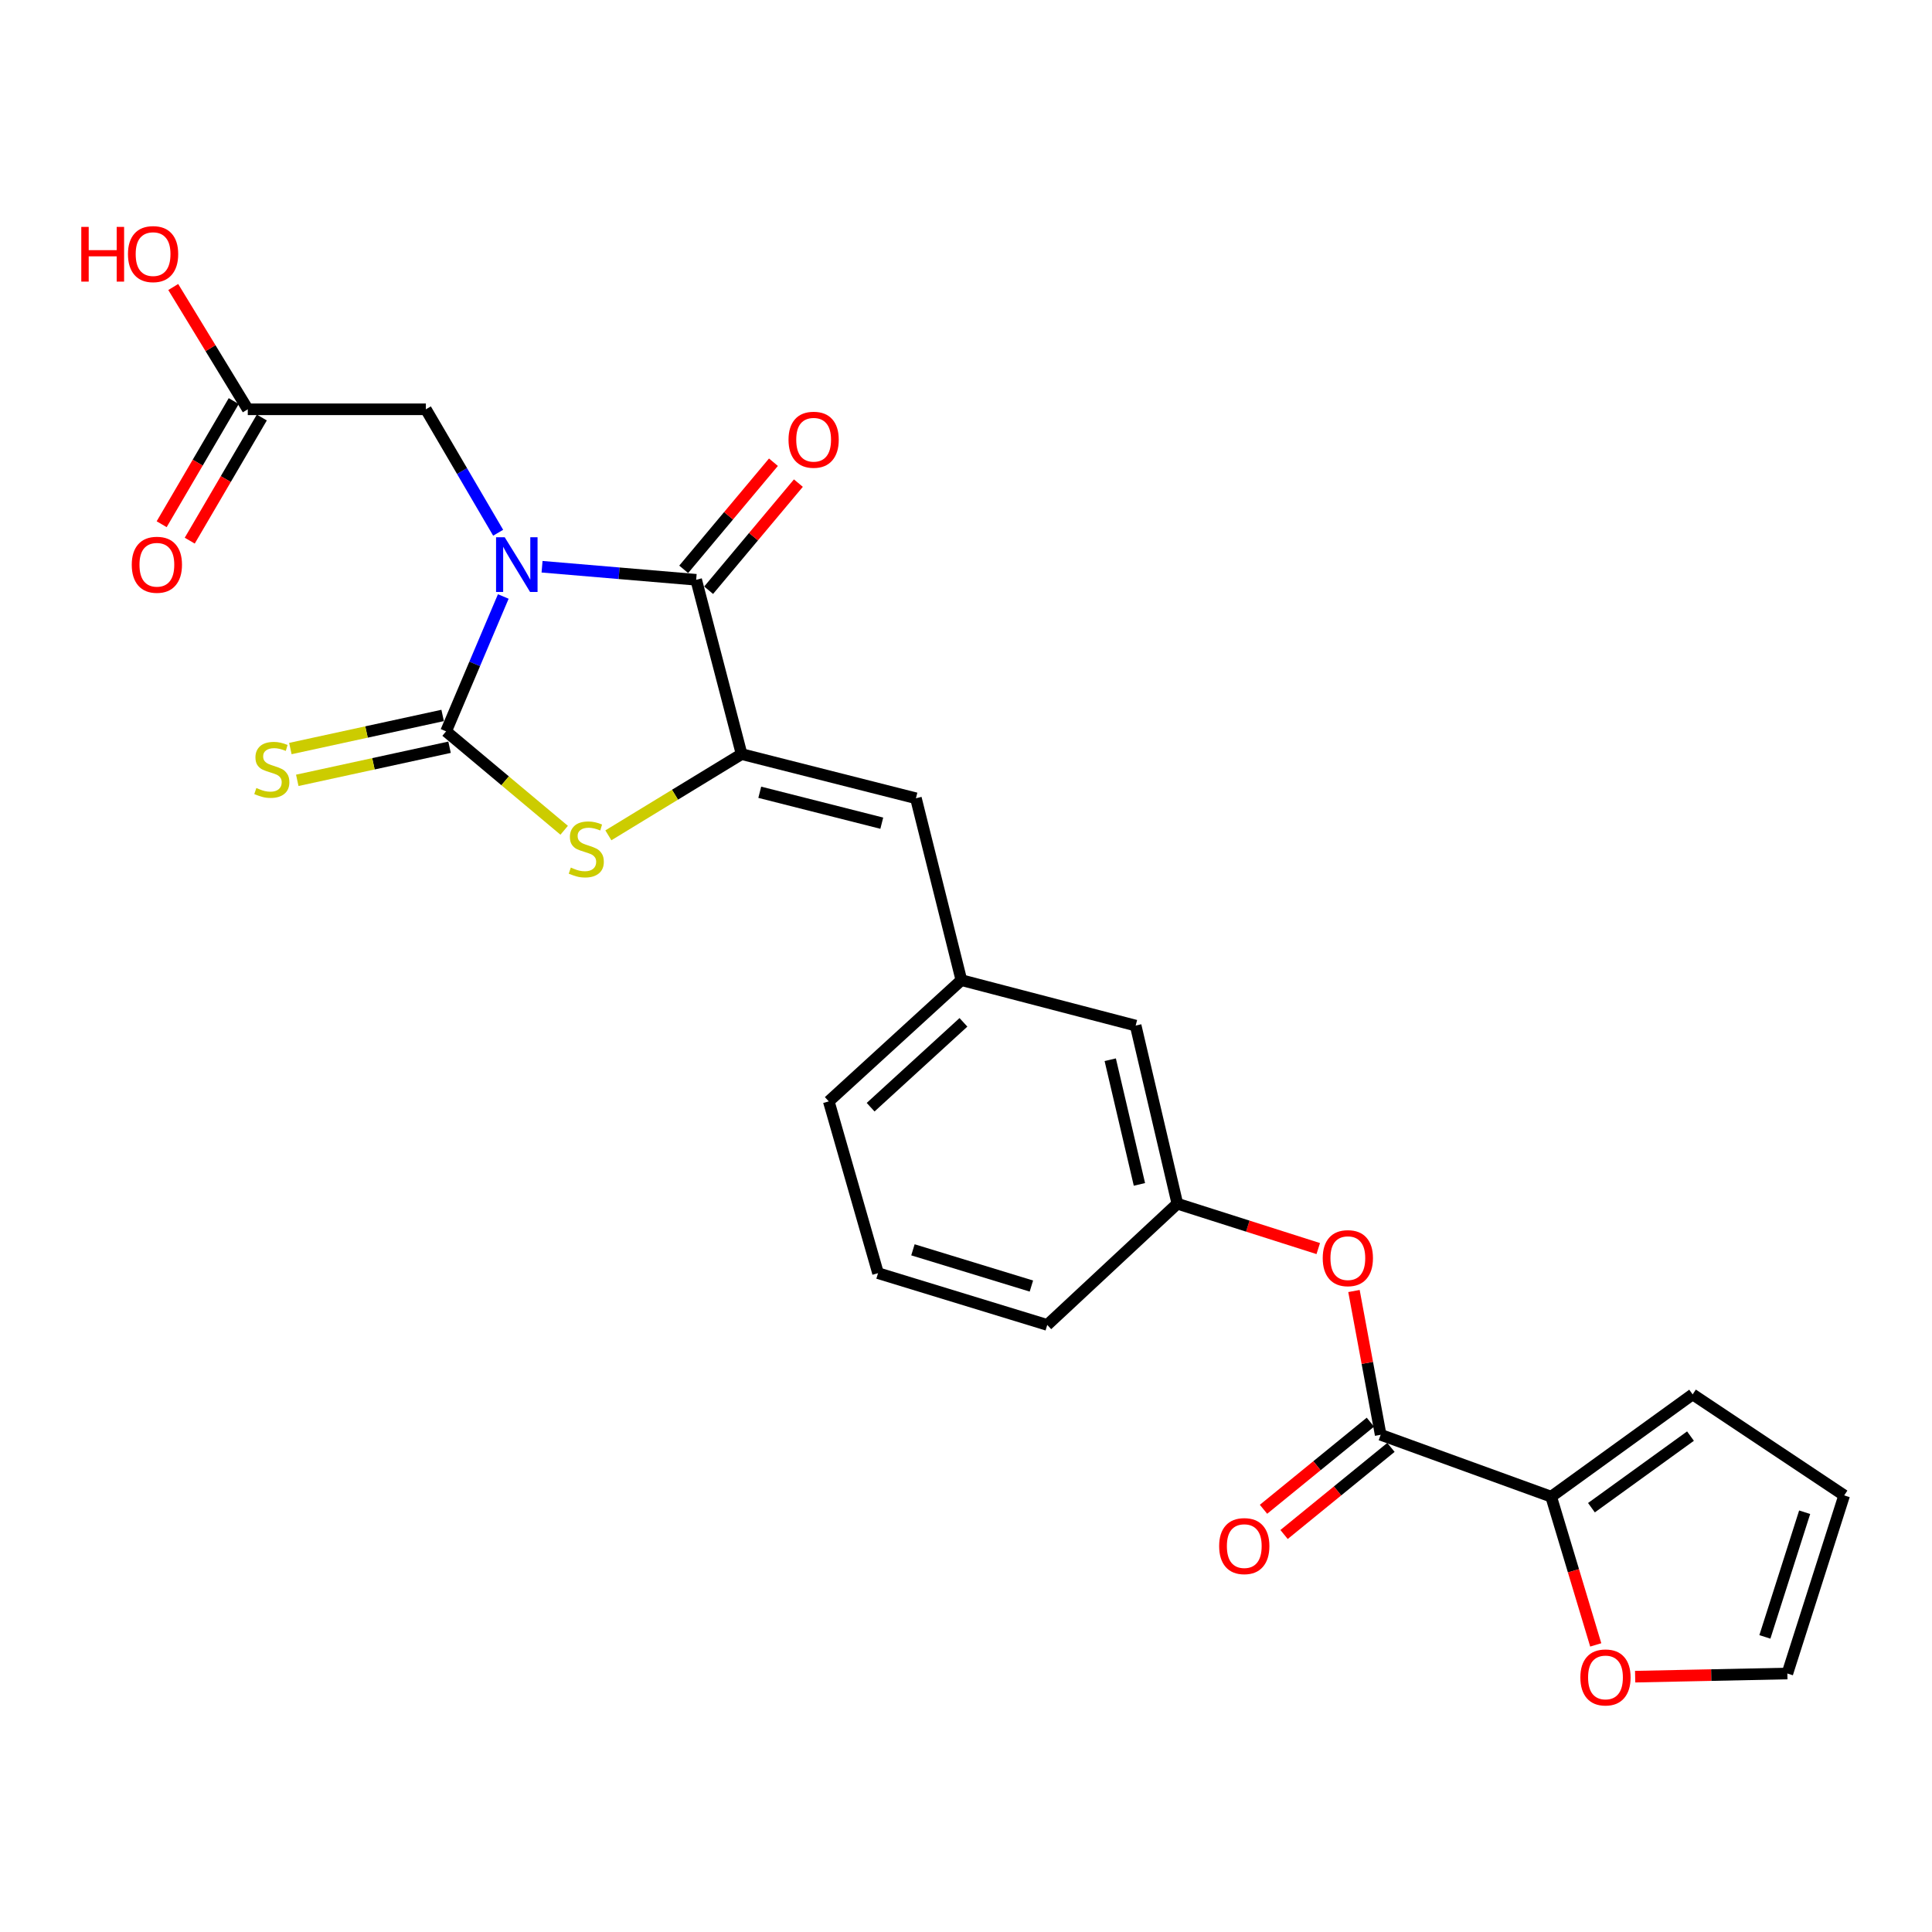 <?xml version='1.0' encoding='iso-8859-1'?>
<svg version='1.1' baseProfile='full'
              xmlns='http://www.w3.org/2000/svg'
                      xmlns:rdkit='http://www.rdkit.org/xml'
                      xmlns:xlink='http://www.w3.org/1999/xlink'
                  xml:space='preserve'
width='1000px' height='1000px' viewBox='0 0 1000 1000'>
<!-- END OF HEADER -->
<rect style='opacity:1.0;fill:#FFFFFF;stroke:none' width='1000' height='1000' x='0' y='0'> </rect>
<path class='bond-0' d='M 260.499,308.74 L 245.699,343.641' style='fill:none;fill-rule:evenodd;stroke:#0000FF;stroke-width:6px;stroke-linecap:butt;stroke-linejoin:miter;stroke-opacity:1' />
<path class='bond-0' d='M 245.699,343.641 L 230.898,378.542' style='fill:none;fill-rule:evenodd;stroke:#000000;stroke-width:6px;stroke-linecap:butt;stroke-linejoin:miter;stroke-opacity:1' />
<path class='bond-1' d='M 280.567,293.343 L 320.45,296.719' style='fill:none;fill-rule:evenodd;stroke:#0000FF;stroke-width:6px;stroke-linecap:butt;stroke-linejoin:miter;stroke-opacity:1' />
<path class='bond-1' d='M 320.45,296.719 L 360.333,300.095' style='fill:none;fill-rule:evenodd;stroke:#000000;stroke-width:6px;stroke-linecap:butt;stroke-linejoin:miter;stroke-opacity:1' />
<path class='bond-7' d='M 257.843,275.748 L 239.136,243.8' style='fill:none;fill-rule:evenodd;stroke:#0000FF;stroke-width:6px;stroke-linecap:butt;stroke-linejoin:miter;stroke-opacity:1' />
<path class='bond-7' d='M 239.136,243.8 L 220.43,211.853' style='fill:none;fill-rule:evenodd;stroke:#000000;stroke-width:6px;stroke-linecap:butt;stroke-linejoin:miter;stroke-opacity:1' />
<path class='bond-3' d='M 230.898,378.542 L 261.456,404.143' style='fill:none;fill-rule:evenodd;stroke:#000000;stroke-width:6px;stroke-linecap:butt;stroke-linejoin:miter;stroke-opacity:1' />
<path class='bond-3' d='M 261.456,404.143 L 292.014,429.745' style='fill:none;fill-rule:evenodd;stroke:#CCCC00;stroke-width:6px;stroke-linecap:butt;stroke-linejoin:miter;stroke-opacity:1' />
<path class='bond-8' d='M 229.11,370.314 L 189.7,378.881' style='fill:none;fill-rule:evenodd;stroke:#000000;stroke-width:6px;stroke-linecap:butt;stroke-linejoin:miter;stroke-opacity:1' />
<path class='bond-8' d='M 189.7,378.881 L 150.291,387.448' style='fill:none;fill-rule:evenodd;stroke:#CCCC00;stroke-width:6px;stroke-linecap:butt;stroke-linejoin:miter;stroke-opacity:1' />
<path class='bond-8' d='M 232.687,386.77 L 193.278,395.337' style='fill:none;fill-rule:evenodd;stroke:#000000;stroke-width:6px;stroke-linecap:butt;stroke-linejoin:miter;stroke-opacity:1' />
<path class='bond-8' d='M 193.278,395.337 L 153.868,403.904' style='fill:none;fill-rule:evenodd;stroke:#CCCC00;stroke-width:6px;stroke-linecap:butt;stroke-linejoin:miter;stroke-opacity:1' />
<path class='bond-2' d='M 360.333,300.095 L 383.853,390.321' style='fill:none;fill-rule:evenodd;stroke:#000000;stroke-width:6px;stroke-linecap:butt;stroke-linejoin:miter;stroke-opacity:1' />
<path class='bond-12' d='M 366.788,305.503 L 390.014,277.78' style='fill:none;fill-rule:evenodd;stroke:#000000;stroke-width:6px;stroke-linecap:butt;stroke-linejoin:miter;stroke-opacity:1' />
<path class='bond-12' d='M 390.014,277.78 L 413.24,250.058' style='fill:none;fill-rule:evenodd;stroke:#FF0000;stroke-width:6px;stroke-linecap:butt;stroke-linejoin:miter;stroke-opacity:1' />
<path class='bond-12' d='M 353.879,294.688 L 377.106,266.965' style='fill:none;fill-rule:evenodd;stroke:#000000;stroke-width:6px;stroke-linecap:butt;stroke-linejoin:miter;stroke-opacity:1' />
<path class='bond-12' d='M 377.106,266.965 L 400.332,239.243' style='fill:none;fill-rule:evenodd;stroke:#FF0000;stroke-width:6px;stroke-linecap:butt;stroke-linejoin:miter;stroke-opacity:1' />
<path class='bond-5' d='M 383.853,390.321 L 474.079,413.186' style='fill:none;fill-rule:evenodd;stroke:#000000;stroke-width:6px;stroke-linecap:butt;stroke-linejoin:miter;stroke-opacity:1' />
<path class='bond-5' d='M 393.25,410.075 L 456.408,426.08' style='fill:none;fill-rule:evenodd;stroke:#000000;stroke-width:6px;stroke-linecap:butt;stroke-linejoin:miter;stroke-opacity:1' />
<path class='bond-25' d='M 383.853,390.321 L 349.374,411.342' style='fill:none;fill-rule:evenodd;stroke:#000000;stroke-width:6px;stroke-linecap:butt;stroke-linejoin:miter;stroke-opacity:1' />
<path class='bond-25' d='M 349.374,411.342 L 314.894,432.364' style='fill:none;fill-rule:evenodd;stroke:#CCCC00;stroke-width:6px;stroke-linecap:butt;stroke-linejoin:miter;stroke-opacity:1' />
<path class='bond-4' d='M 714.63,742.644 L 707.722,705.433' style='fill:none;fill-rule:evenodd;stroke:#000000;stroke-width:6px;stroke-linecap:butt;stroke-linejoin:miter;stroke-opacity:1' />
<path class='bond-4' d='M 707.722,705.433 L 700.813,668.223' style='fill:none;fill-rule:evenodd;stroke:#FF0000;stroke-width:6px;stroke-linecap:butt;stroke-linejoin:miter;stroke-opacity:1' />
<path class='bond-6' d='M 714.63,742.644 L 802.882,774.677' style='fill:none;fill-rule:evenodd;stroke:#000000;stroke-width:6px;stroke-linecap:butt;stroke-linejoin:miter;stroke-opacity:1' />
<path class='bond-14' d='M 709.311,736.117 L 681.65,758.66' style='fill:none;fill-rule:evenodd;stroke:#000000;stroke-width:6px;stroke-linecap:butt;stroke-linejoin:miter;stroke-opacity:1' />
<path class='bond-14' d='M 681.65,758.66 L 653.99,781.203' style='fill:none;fill-rule:evenodd;stroke:#FF0000;stroke-width:6px;stroke-linecap:butt;stroke-linejoin:miter;stroke-opacity:1' />
<path class='bond-14' d='M 719.95,749.17 L 692.289,771.714' style='fill:none;fill-rule:evenodd;stroke:#000000;stroke-width:6px;stroke-linecap:butt;stroke-linejoin:miter;stroke-opacity:1' />
<path class='bond-14' d='M 692.289,771.714 L 664.629,794.257' style='fill:none;fill-rule:evenodd;stroke:#FF0000;stroke-width:6px;stroke-linecap:butt;stroke-linejoin:miter;stroke-opacity:1' />
<path class='bond-15' d='M 474.079,413.186 L 497.608,507.322' style='fill:none;fill-rule:evenodd;stroke:#000000;stroke-width:6px;stroke-linecap:butt;stroke-linejoin:miter;stroke-opacity:1' />
<path class='bond-11' d='M 802.882,774.677 L 814.418,813.038' style='fill:none;fill-rule:evenodd;stroke:#000000;stroke-width:6px;stroke-linecap:butt;stroke-linejoin:miter;stroke-opacity:1' />
<path class='bond-11' d='M 814.418,813.038 L 825.955,851.398' style='fill:none;fill-rule:evenodd;stroke:#FF0000;stroke-width:6px;stroke-linecap:butt;stroke-linejoin:miter;stroke-opacity:1' />
<path class='bond-13' d='M 802.882,774.677 L 876.108,721.734' style='fill:none;fill-rule:evenodd;stroke:#000000;stroke-width:6px;stroke-linecap:butt;stroke-linejoin:miter;stroke-opacity:1' />
<path class='bond-13' d='M 823.732,780.382 L 874.991,743.322' style='fill:none;fill-rule:evenodd;stroke:#000000;stroke-width:6px;stroke-linecap:butt;stroke-linejoin:miter;stroke-opacity:1' />
<path class='bond-10' d='M 220.43,211.853 L 128.249,211.853' style='fill:none;fill-rule:evenodd;stroke:#000000;stroke-width:6px;stroke-linecap:butt;stroke-linejoin:miter;stroke-opacity:1' />
<path class='bond-9' d='M 682.325,646.259 L 645.862,634.645' style='fill:none;fill-rule:evenodd;stroke:#FF0000;stroke-width:6px;stroke-linecap:butt;stroke-linejoin:miter;stroke-opacity:1' />
<path class='bond-9' d='M 645.862,634.645 L 609.398,623.032' style='fill:none;fill-rule:evenodd;stroke:#000000;stroke-width:6px;stroke-linecap:butt;stroke-linejoin:miter;stroke-opacity:1' />
<path class='bond-19' d='M 120.982,207.6 L 102.33,239.467' style='fill:none;fill-rule:evenodd;stroke:#000000;stroke-width:6px;stroke-linecap:butt;stroke-linejoin:miter;stroke-opacity:1' />
<path class='bond-19' d='M 102.33,239.467 L 83.677,271.335' style='fill:none;fill-rule:evenodd;stroke:#FF0000;stroke-width:6px;stroke-linecap:butt;stroke-linejoin:miter;stroke-opacity:1' />
<path class='bond-19' d='M 135.516,216.106 L 116.863,247.974' style='fill:none;fill-rule:evenodd;stroke:#000000;stroke-width:6px;stroke-linecap:butt;stroke-linejoin:miter;stroke-opacity:1' />
<path class='bond-19' d='M 116.863,247.974 L 98.211,279.841' style='fill:none;fill-rule:evenodd;stroke:#FF0000;stroke-width:6px;stroke-linecap:butt;stroke-linejoin:miter;stroke-opacity:1' />
<path class='bond-21' d='M 128.249,211.853 L 108.958,180.205' style='fill:none;fill-rule:evenodd;stroke:#000000;stroke-width:6px;stroke-linecap:butt;stroke-linejoin:miter;stroke-opacity:1' />
<path class='bond-21' d='M 108.958,180.205 L 89.667,148.556' style='fill:none;fill-rule:evenodd;stroke:#FF0000;stroke-width:6px;stroke-linecap:butt;stroke-linejoin:miter;stroke-opacity:1' />
<path class='bond-16' d='M 846.349,867.839 L 885.74,867.021' style='fill:none;fill-rule:evenodd;stroke:#FF0000;stroke-width:6px;stroke-linecap:butt;stroke-linejoin:miter;stroke-opacity:1' />
<path class='bond-16' d='M 885.74,867.021 L 925.131,866.203' style='fill:none;fill-rule:evenodd;stroke:#000000;stroke-width:6px;stroke-linecap:butt;stroke-linejoin:miter;stroke-opacity:1' />
<path class='bond-18' d='M 876.108,721.734 L 954.545,774.022' style='fill:none;fill-rule:evenodd;stroke:#000000;stroke-width:6px;stroke-linecap:butt;stroke-linejoin:miter;stroke-opacity:1' />
<path class='bond-20' d='M 497.608,507.322 L 587.815,530.842' style='fill:none;fill-rule:evenodd;stroke:#000000;stroke-width:6px;stroke-linecap:butt;stroke-linejoin:miter;stroke-opacity:1' />
<path class='bond-23' d='M 497.608,507.322 L 428.975,570.07' style='fill:none;fill-rule:evenodd;stroke:#000000;stroke-width:6px;stroke-linecap:butt;stroke-linejoin:miter;stroke-opacity:1' />
<path class='bond-23' d='M 498.676,529.163 L 450.633,573.086' style='fill:none;fill-rule:evenodd;stroke:#000000;stroke-width:6px;stroke-linecap:butt;stroke-linejoin:miter;stroke-opacity:1' />
<path class='bond-27' d='M 925.131,866.203 L 954.545,774.022' style='fill:none;fill-rule:evenodd;stroke:#000000;stroke-width:6px;stroke-linecap:butt;stroke-linejoin:miter;stroke-opacity:1' />
<path class='bond-27' d='M 913.5,847.257 L 934.09,782.73' style='fill:none;fill-rule:evenodd;stroke:#000000;stroke-width:6px;stroke-linecap:butt;stroke-linejoin:miter;stroke-opacity:1' />
<path class='bond-17' d='M 609.398,623.032 L 587.815,530.842' style='fill:none;fill-rule:evenodd;stroke:#000000;stroke-width:6px;stroke-linecap:butt;stroke-linejoin:miter;stroke-opacity:1' />
<path class='bond-17' d='M 589.764,613.042 L 574.656,548.509' style='fill:none;fill-rule:evenodd;stroke:#000000;stroke-width:6px;stroke-linecap:butt;stroke-linejoin:miter;stroke-opacity:1' />
<path class='bond-26' d='M 609.398,623.032 L 542.057,685.78' style='fill:none;fill-rule:evenodd;stroke:#000000;stroke-width:6px;stroke-linecap:butt;stroke-linejoin:miter;stroke-opacity:1' />
<path class='bond-22' d='M 454.469,658.986 L 428.975,570.07' style='fill:none;fill-rule:evenodd;stroke:#000000;stroke-width:6px;stroke-linecap:butt;stroke-linejoin:miter;stroke-opacity:1' />
<path class='bond-24' d='M 454.469,658.986 L 542.057,685.78' style='fill:none;fill-rule:evenodd;stroke:#000000;stroke-width:6px;stroke-linecap:butt;stroke-linejoin:miter;stroke-opacity:1' />
<path class='bond-24' d='M 472.534,646.901 L 533.845,665.658' style='fill:none;fill-rule:evenodd;stroke:#000000;stroke-width:6px;stroke-linecap:butt;stroke-linejoin:miter;stroke-opacity:1' />
<path  class='atom-0' d='M 261.238 278.076
L 270.518 293.076
Q 271.438 294.556, 272.918 297.236
Q 274.398 299.916, 274.478 300.076
L 274.478 278.076
L 278.238 278.076
L 278.238 306.396
L 274.358 306.396
L 264.398 289.996
Q 263.238 288.076, 261.998 285.876
Q 260.798 283.676, 260.438 282.996
L 260.438 306.396
L 256.758 306.396
L 256.758 278.076
L 261.238 278.076
' fill='#0000FF'/>
<path  class='atom-4' d='M 295.461 449.055
Q 295.781 449.175, 297.101 449.735
Q 298.421 450.295, 299.861 450.655
Q 301.341 450.975, 302.781 450.975
Q 305.461 450.975, 307.021 449.695
Q 308.581 448.375, 308.581 446.095
Q 308.581 444.535, 307.781 443.575
Q 307.021 442.615, 305.821 442.095
Q 304.621 441.575, 302.621 440.975
Q 300.101 440.215, 298.581 439.495
Q 297.101 438.775, 296.021 437.255
Q 294.981 435.735, 294.981 433.175
Q 294.981 429.615, 297.381 427.415
Q 299.821 425.215, 304.621 425.215
Q 307.901 425.215, 311.621 426.775
L 310.701 429.855
Q 307.301 428.455, 304.741 428.455
Q 301.981 428.455, 300.461 429.615
Q 298.941 430.735, 298.981 432.695
Q 298.981 434.215, 299.741 435.135
Q 300.541 436.055, 301.661 436.575
Q 302.821 437.095, 304.741 437.695
Q 307.301 438.495, 308.821 439.295
Q 310.341 440.095, 311.421 441.735
Q 312.541 443.335, 312.541 446.095
Q 312.541 450.015, 309.901 452.135
Q 307.301 454.215, 302.941 454.215
Q 300.421 454.215, 298.501 453.655
Q 296.621 453.135, 294.381 452.215
L 295.461 449.055
' fill='#CCCC00'/>
<path  class='atom-9' d='M 132.692 407.871
Q 133.012 407.991, 134.332 408.551
Q 135.652 409.111, 137.092 409.471
Q 138.572 409.791, 140.012 409.791
Q 142.692 409.791, 144.252 408.511
Q 145.812 407.191, 145.812 404.911
Q 145.812 403.351, 145.012 402.391
Q 144.252 401.431, 143.052 400.911
Q 141.852 400.391, 139.852 399.791
Q 137.332 399.031, 135.812 398.311
Q 134.332 397.591, 133.252 396.071
Q 132.212 394.551, 132.212 391.991
Q 132.212 388.431, 134.612 386.231
Q 137.052 384.031, 141.852 384.031
Q 145.132 384.031, 148.852 385.591
L 147.932 388.671
Q 144.532 387.271, 141.972 387.271
Q 139.212 387.271, 137.692 388.431
Q 136.172 389.551, 136.212 391.511
Q 136.212 393.031, 136.972 393.951
Q 137.772 394.871, 138.892 395.391
Q 140.052 395.911, 141.972 396.511
Q 144.532 397.311, 146.052 398.111
Q 147.572 398.911, 148.652 400.551
Q 149.772 402.151, 149.772 404.911
Q 149.772 408.831, 147.132 410.951
Q 144.532 413.031, 140.172 413.031
Q 137.652 413.031, 135.732 412.471
Q 133.852 411.951, 131.612 411.031
L 132.692 407.871
' fill='#CCCC00'/>
<path  class='atom-10' d='M 684.64 651.216
Q 684.64 644.416, 688 640.616
Q 691.36 636.816, 697.64 636.816
Q 703.92 636.816, 707.28 640.616
Q 710.64 644.416, 710.64 651.216
Q 710.64 658.096, 707.24 662.016
Q 703.84 665.896, 697.64 665.896
Q 691.4 665.896, 688 662.016
Q 684.64 658.136, 684.64 651.216
M 697.64 662.696
Q 701.96 662.696, 704.28 659.816
Q 706.64 656.896, 706.64 651.216
Q 706.64 645.656, 704.28 642.856
Q 701.96 640.016, 697.64 640.016
Q 693.32 640.016, 690.96 642.816
Q 688.64 645.616, 688.64 651.216
Q 688.64 656.936, 690.96 659.816
Q 693.32 662.696, 697.64 662.696
' fill='#FF0000'/>
<path  class='atom-12' d='M 817.995 868.238
Q 817.995 861.438, 821.355 857.638
Q 824.715 853.838, 830.995 853.838
Q 837.275 853.838, 840.635 857.638
Q 843.995 861.438, 843.995 868.238
Q 843.995 875.118, 840.595 879.038
Q 837.195 882.918, 830.995 882.918
Q 824.755 882.918, 821.355 879.038
Q 817.995 875.158, 817.995 868.238
M 830.995 879.718
Q 835.315 879.718, 837.635 876.838
Q 839.995 873.918, 839.995 868.238
Q 839.995 862.678, 837.635 859.878
Q 835.315 857.038, 830.995 857.038
Q 826.675 857.038, 824.315 859.838
Q 821.995 862.638, 821.995 868.238
Q 821.995 873.958, 824.315 876.838
Q 826.675 879.718, 830.995 879.718
' fill='#FF0000'/>
<path  class='atom-13' d='M 408.135 227.604
Q 408.135 220.804, 411.495 217.004
Q 414.855 213.204, 421.135 213.204
Q 427.415 213.204, 430.775 217.004
Q 434.135 220.804, 434.135 227.604
Q 434.135 234.484, 430.735 238.404
Q 427.335 242.284, 421.135 242.284
Q 414.895 242.284, 411.495 238.404
Q 408.135 234.524, 408.135 227.604
M 421.135 239.084
Q 425.455 239.084, 427.775 236.204
Q 430.135 233.284, 430.135 227.604
Q 430.135 222.044, 427.775 219.244
Q 425.455 216.404, 421.135 216.404
Q 416.815 216.404, 414.455 219.204
Q 412.135 222.004, 412.135 227.604
Q 412.135 233.324, 414.455 236.204
Q 416.815 239.084, 421.135 239.084
' fill='#FF0000'/>
<path  class='atom-15' d='M 631.033 800.261
Q 631.033 793.461, 634.393 789.661
Q 637.753 785.861, 644.033 785.861
Q 650.313 785.861, 653.673 789.661
Q 657.033 793.461, 657.033 800.261
Q 657.033 807.141, 653.633 811.061
Q 650.233 814.941, 644.033 814.941
Q 637.793 814.941, 634.393 811.061
Q 631.033 807.181, 631.033 800.261
M 644.033 811.741
Q 648.353 811.741, 650.673 808.861
Q 653.033 805.941, 653.033 800.261
Q 653.033 794.701, 650.673 791.901
Q 648.353 789.061, 644.033 789.061
Q 639.713 789.061, 637.353 791.861
Q 635.033 794.661, 635.033 800.261
Q 635.033 805.981, 637.353 808.861
Q 639.713 811.741, 644.033 811.741
' fill='#FF0000'/>
<path  class='atom-20' d='M 68.199 292.316
Q 68.199 285.516, 71.559 281.716
Q 74.919 277.916, 81.199 277.916
Q 87.479 277.916, 90.839 281.716
Q 94.199 285.516, 94.199 292.316
Q 94.199 299.196, 90.799 303.116
Q 87.399 306.996, 81.199 306.996
Q 74.959 306.996, 71.559 303.116
Q 68.199 299.236, 68.199 292.316
M 81.199 303.796
Q 85.519 303.796, 87.839 300.916
Q 90.199 297.996, 90.199 292.316
Q 90.199 286.756, 87.839 283.956
Q 85.519 281.116, 81.199 281.116
Q 76.879 281.116, 74.519 283.916
Q 72.199 286.716, 72.199 292.316
Q 72.199 298.036, 74.519 300.916
Q 76.879 303.796, 81.199 303.796
' fill='#FF0000'/>
<path  class='atom-22' d='M 42.075 117.442
L 45.915 117.442
L 45.915 129.482
L 60.395 129.482
L 60.395 117.442
L 64.235 117.442
L 64.235 145.762
L 60.395 145.762
L 60.395 132.682
L 45.915 132.682
L 45.915 145.762
L 42.075 145.762
L 42.075 117.442
' fill='#FF0000'/>
<path  class='atom-22' d='M 66.235 131.522
Q 66.235 124.722, 69.595 120.922
Q 72.955 117.122, 79.235 117.122
Q 85.515 117.122, 88.875 120.922
Q 92.235 124.722, 92.235 131.522
Q 92.235 138.402, 88.835 142.322
Q 85.435 146.202, 79.235 146.202
Q 72.995 146.202, 69.595 142.322
Q 66.235 138.442, 66.235 131.522
M 79.235 143.002
Q 83.555 143.002, 85.875 140.122
Q 88.235 137.202, 88.235 131.522
Q 88.235 125.962, 85.875 123.162
Q 83.555 120.322, 79.235 120.322
Q 74.915 120.322, 72.555 123.122
Q 70.235 125.922, 70.235 131.522
Q 70.235 137.242, 72.555 140.122
Q 74.915 143.002, 79.235 143.002
' fill='#FF0000'/>
</svg>
